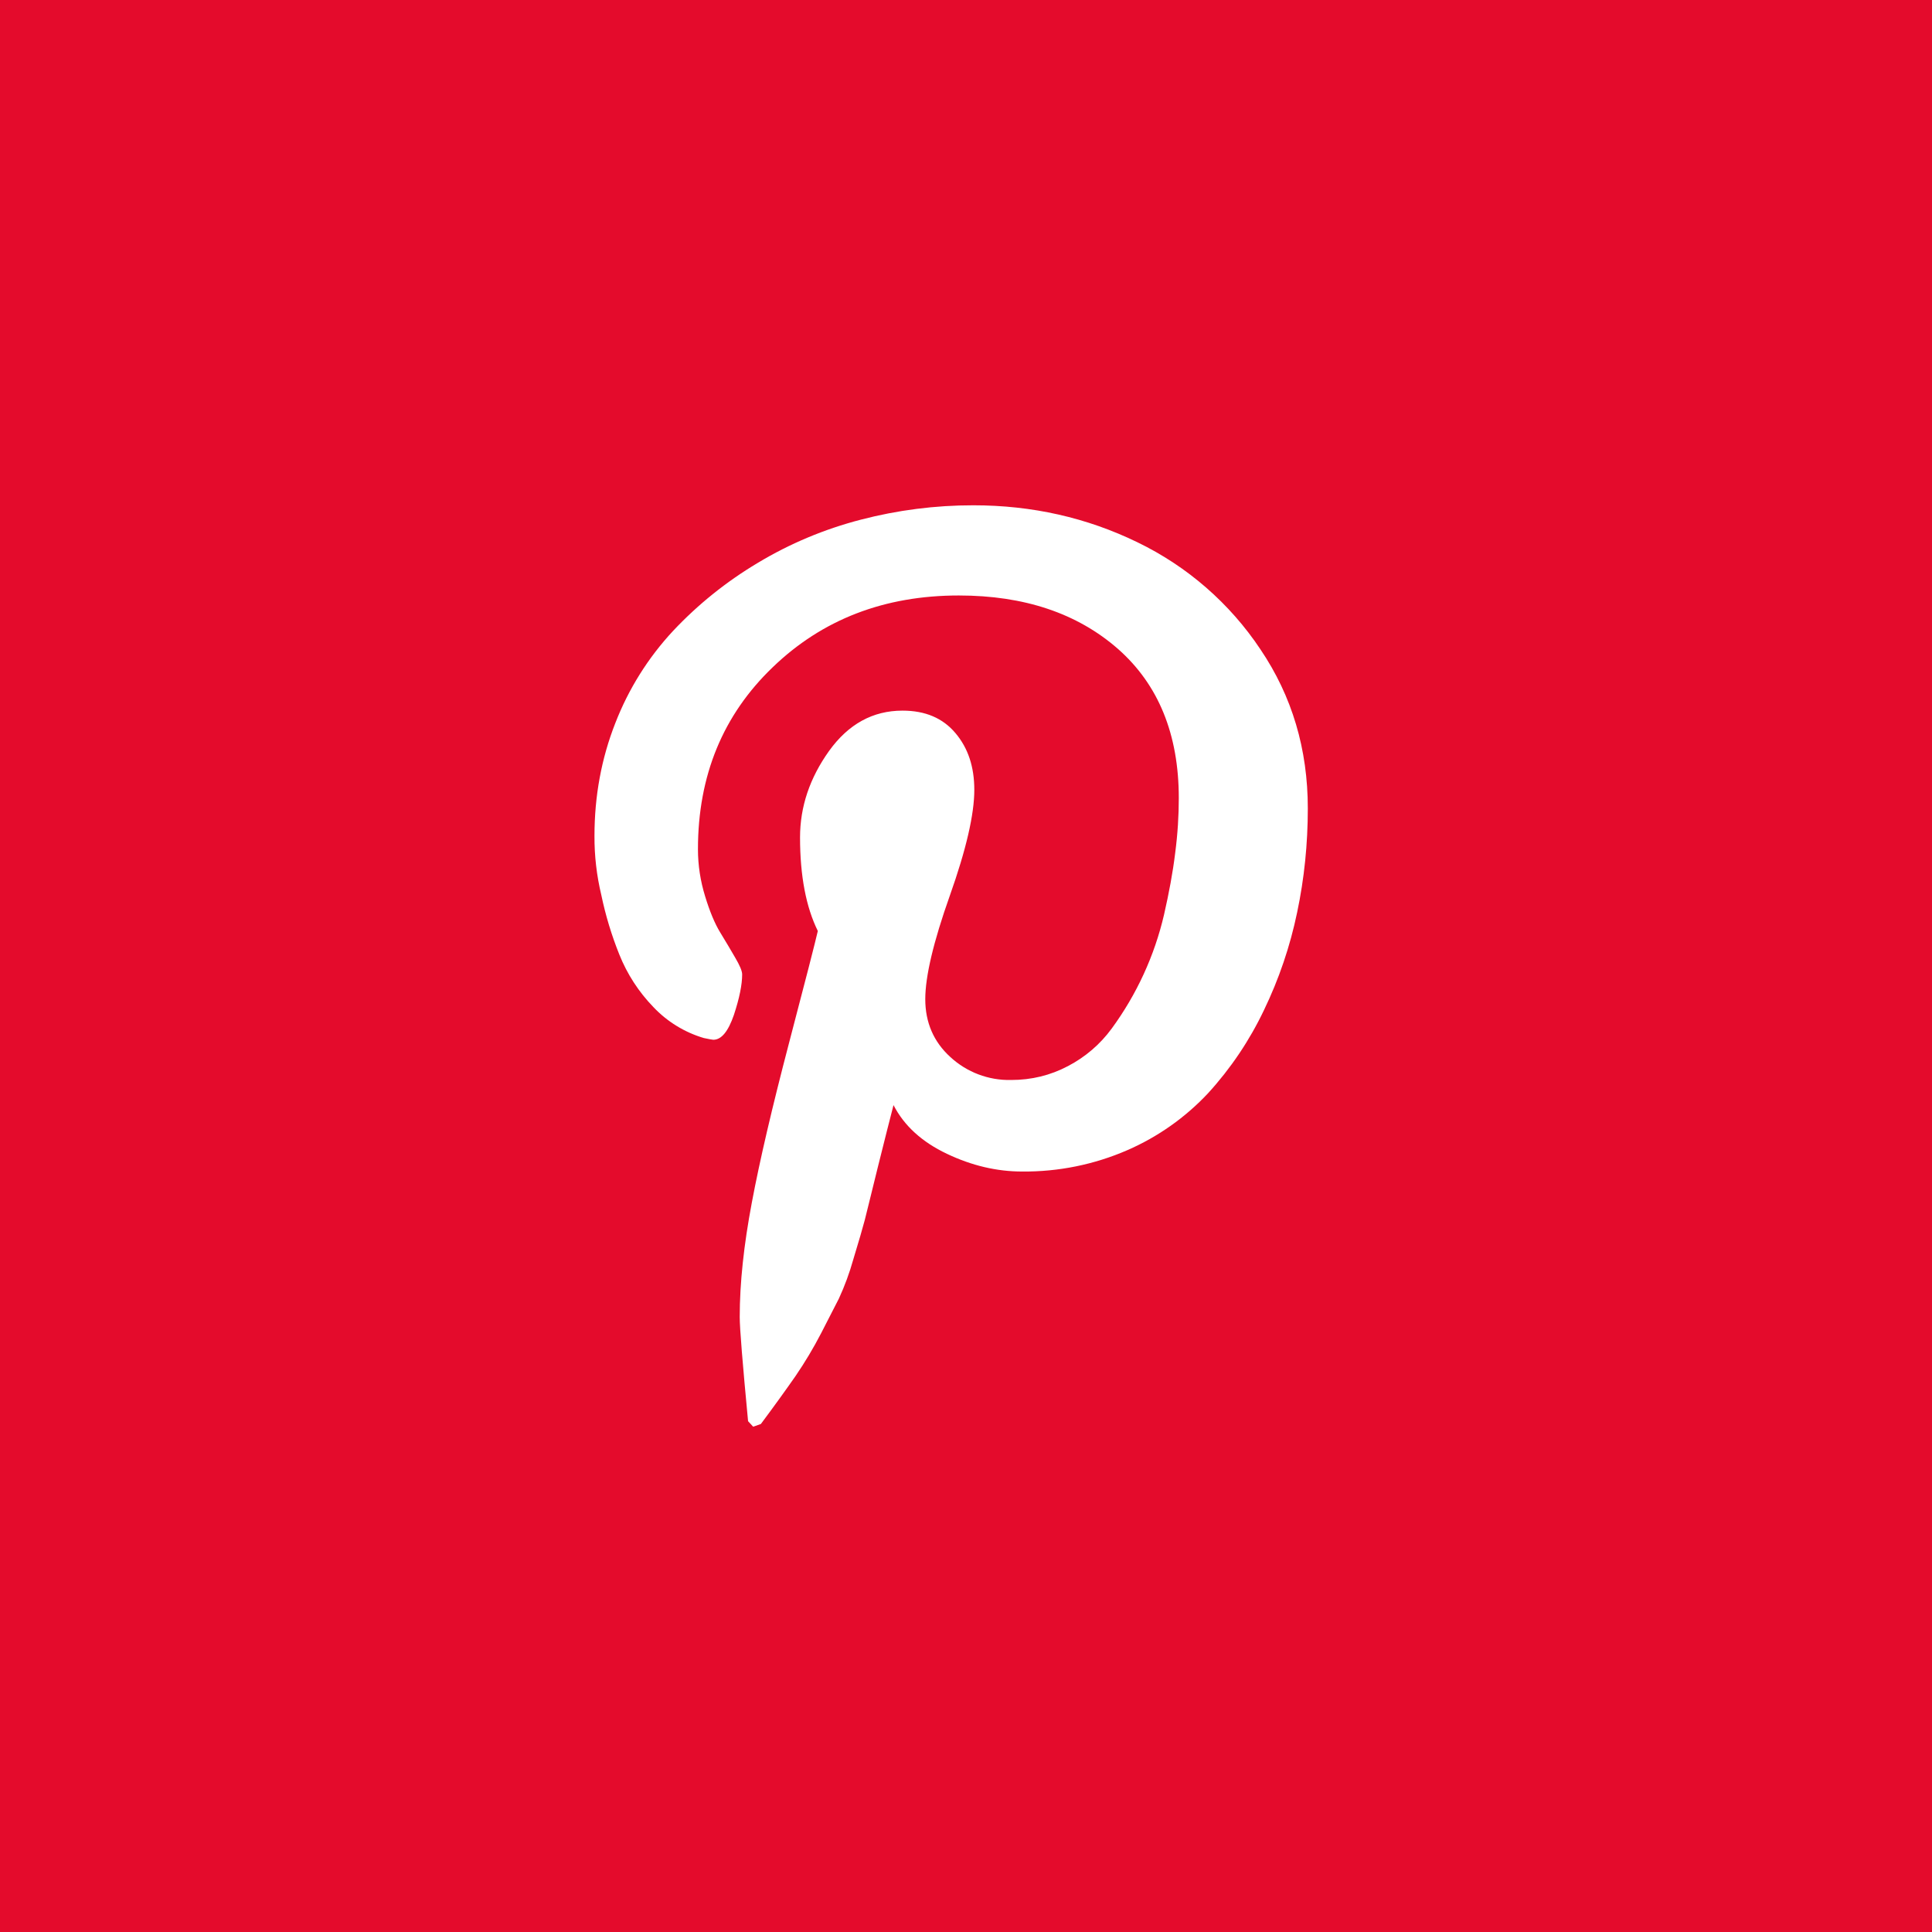 <svg width="50" height="50" viewBox="0 0 50 50" fill="none" xmlns="http://www.w3.org/2000/svg">
<rect width="50" height="50" fill="#E40B2C"/>
<path d="M15.385 21.631C15.385 20.6 15.566 19.626 15.923 18.717C16.265 17.834 16.772 17.023 17.418 16.329C18.062 15.643 18.8 15.051 19.61 14.568C20.44 14.068 21.339 13.692 22.278 13.449C23.229 13.201 24.208 13.076 25.191 13.077C26.71 13.077 28.123 13.396 29.433 14.032C30.727 14.657 31.828 15.615 32.621 16.807C33.44 18.02 33.846 19.391 33.846 20.921C33.846 21.837 33.755 22.735 33.57 23.612C33.388 24.489 33.099 25.34 32.709 26.147C32.337 26.928 31.851 27.65 31.267 28.29C30.679 28.919 29.967 29.422 29.176 29.766C28.317 30.14 27.388 30.328 26.45 30.319C25.798 30.319 25.147 30.166 24.505 29.86C23.862 29.555 23.401 29.137 23.124 28.6C23.026 28.972 22.893 29.51 22.716 30.214C22.545 30.916 22.43 31.369 22.38 31.575C22.326 31.779 22.228 32.119 22.084 32.591C21.986 32.94 21.861 33.281 21.709 33.61L21.251 34.503C21.052 34.887 20.831 35.257 20.587 35.614C20.345 35.961 20.047 36.376 19.691 36.853L19.492 36.923L19.36 36.78C19.218 35.279 19.144 34.38 19.144 34.083C19.144 33.205 19.25 32.219 19.457 31.124C19.662 30.031 19.984 28.657 20.417 27.004C20.851 25.353 21.099 24.382 21.165 24.094C20.86 23.475 20.705 22.667 20.705 21.673C20.705 20.879 20.955 20.136 21.455 19.436C21.956 18.739 22.589 18.391 23.357 18.391C23.945 18.391 24.401 18.584 24.727 18.973C25.055 19.36 25.215 19.847 25.215 20.442C25.215 21.073 25.005 21.986 24.581 23.18C24.157 24.375 23.946 25.267 23.946 25.859C23.946 26.46 24.162 26.962 24.594 27.355C25.02 27.749 25.584 27.963 26.166 27.95C26.694 27.95 27.183 27.831 27.638 27.591C28.085 27.358 28.473 27.026 28.77 26.62C29.416 25.738 29.878 24.735 30.125 23.672C30.253 23.112 30.352 22.581 30.413 22.081C30.479 21.579 30.507 21.105 30.507 20.654C30.507 19.002 29.979 17.714 28.93 16.791C27.875 15.869 26.502 15.411 24.813 15.411C22.892 15.411 21.285 16.028 19.999 17.267C18.711 18.502 18.063 20.072 18.063 21.977C18.063 22.397 18.127 22.802 18.248 23.195C18.367 23.585 18.496 23.897 18.636 24.127C18.775 24.354 18.906 24.575 19.024 24.779C19.144 24.983 19.207 25.129 19.207 25.217C19.207 25.484 19.136 25.833 18.994 26.264C18.846 26.694 18.671 26.909 18.46 26.909C18.44 26.909 18.358 26.894 18.214 26.864C17.715 26.716 17.265 26.439 16.909 26.062C16.53 25.671 16.232 25.211 16.03 24.708C15.828 24.206 15.671 23.688 15.561 23.159C15.441 22.658 15.382 22.145 15.385 21.631Z" fill="white"/>
</svg>

